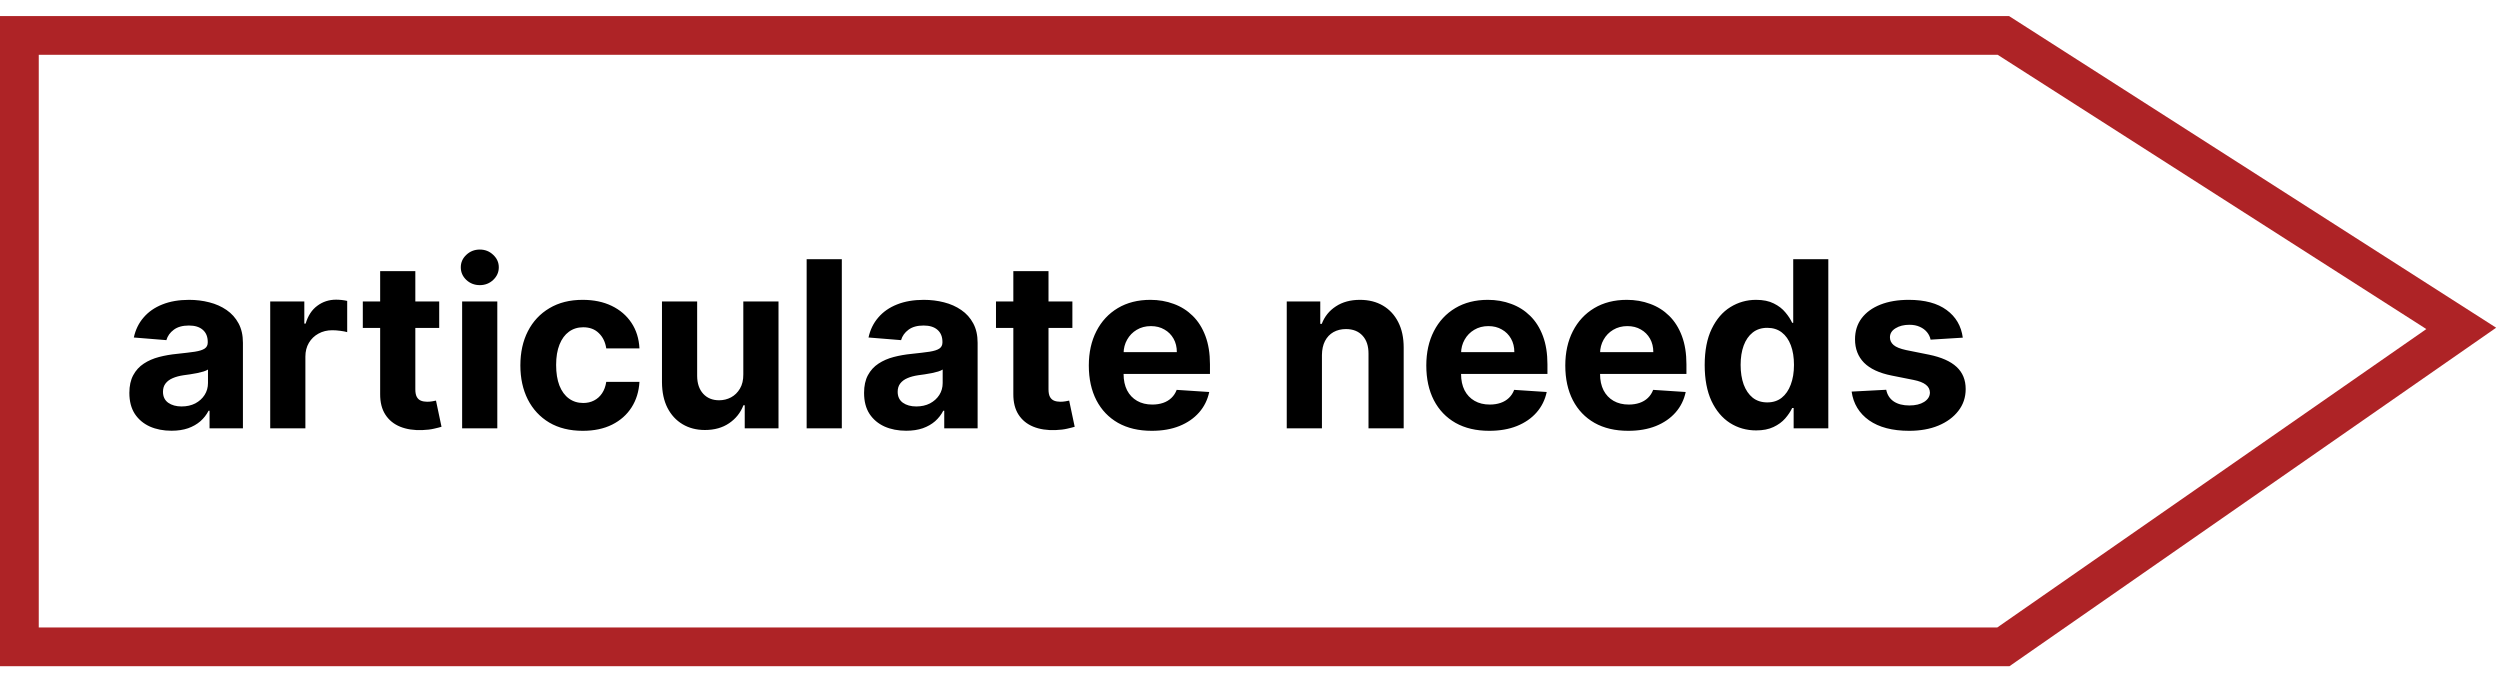 <svg width="129" height="35" viewBox="0 0 129 35" fill="none" xmlns="http://www.w3.org/2000/svg">
<path d="M1 33.376V1.829H103.375L127 16.945L103.375 33.376H1Z" stroke="#AE2326" stroke-width="2"/>
<path d="M8.849 22.226C8.431 22.226 8.059 22.154 7.732 22.009C7.406 21.861 7.147 21.644 6.957 21.357C6.769 21.067 6.675 20.706 6.675 20.274C6.675 19.911 6.742 19.605 6.876 19.358C7.009 19.111 7.191 18.912 7.421 18.762C7.651 18.611 7.913 18.497 8.205 18.421C8.501 18.344 8.81 18.29 9.134 18.259C9.515 18.219 9.822 18.182 10.055 18.148C10.288 18.111 10.457 18.057 10.562 17.986C10.667 17.915 10.72 17.81 10.72 17.671V17.645C10.72 17.375 10.634 17.166 10.464 17.019C10.296 16.871 10.057 16.797 9.748 16.797C9.421 16.797 9.161 16.869 8.968 17.014C8.775 17.156 8.647 17.335 8.585 17.551L6.906 17.415C6.991 17.017 7.158 16.673 7.408 16.384C7.658 16.091 7.981 15.867 8.376 15.71C8.773 15.551 9.234 15.472 9.756 15.472C10.12 15.472 10.468 15.514 10.8 15.6C11.136 15.685 11.432 15.817 11.691 15.996C11.952 16.175 12.158 16.405 12.309 16.686C12.46 16.965 12.535 17.298 12.535 17.688V22.102H10.813V21.195H10.762C10.657 21.399 10.516 21.58 10.34 21.736C10.164 21.889 9.952 22.01 9.705 22.098C9.458 22.183 9.173 22.226 8.849 22.226ZM9.369 20.973C9.636 20.973 9.871 20.921 10.076 20.816C10.28 20.707 10.441 20.563 10.557 20.381C10.674 20.199 10.732 19.993 10.732 19.763V19.068C10.675 19.105 10.597 19.139 10.498 19.171C10.401 19.199 10.292 19.226 10.17 19.252C10.048 19.274 9.925 19.296 9.803 19.316C9.681 19.332 9.57 19.348 9.471 19.362C9.258 19.394 9.072 19.443 8.913 19.512C8.754 19.58 8.63 19.672 8.542 19.788C8.454 19.902 8.41 20.044 8.41 20.215C8.41 20.462 8.499 20.651 8.678 20.781C8.86 20.909 9.09 20.973 9.369 20.973ZM13.943 22.102V15.557H15.703V16.699H15.771C15.891 16.293 16.091 15.986 16.372 15.779C16.653 15.568 16.977 15.463 17.344 15.463C17.435 15.463 17.533 15.469 17.638 15.48C17.743 15.492 17.835 15.507 17.915 15.527V17.138C17.829 17.112 17.712 17.09 17.561 17.07C17.41 17.05 17.273 17.04 17.148 17.04C16.881 17.04 16.642 17.098 16.432 17.215C16.224 17.328 16.06 17.487 15.938 17.692C15.818 17.896 15.758 18.132 15.758 18.399V22.102H13.943ZM22.663 15.557V16.921H18.721V15.557H22.663ZM19.616 13.989H21.431V20.091C21.431 20.259 21.457 20.389 21.508 20.483C21.559 20.574 21.63 20.638 21.721 20.675C21.815 20.712 21.923 20.73 22.045 20.73C22.13 20.73 22.216 20.723 22.301 20.709C22.386 20.692 22.451 20.679 22.497 20.671L22.782 22.021C22.691 22.05 22.564 22.082 22.399 22.119C22.234 22.159 22.034 22.183 21.798 22.192C21.36 22.209 20.977 22.151 20.647 22.017C20.321 21.884 20.066 21.676 19.885 21.395C19.703 21.114 19.613 20.759 19.616 20.33V13.989ZM23.846 22.102V15.557H25.661V22.102H23.846ZM24.758 14.713C24.488 14.713 24.256 14.624 24.063 14.445C23.872 14.263 23.777 14.046 23.777 13.793C23.777 13.543 23.872 13.328 24.063 13.149C24.256 12.967 24.488 12.877 24.758 12.877C25.027 12.877 25.258 12.967 25.448 13.149C25.641 13.328 25.738 13.543 25.738 13.793C25.738 14.046 25.641 14.263 25.448 14.445C25.258 14.624 25.027 14.713 24.758 14.713ZM30.072 22.23C29.402 22.23 28.825 22.088 28.342 21.804C27.862 21.517 27.493 21.119 27.234 20.611C26.979 20.102 26.851 19.517 26.851 18.855C26.851 18.185 26.98 17.597 27.239 17.091C27.5 16.582 27.871 16.186 28.351 15.902C28.831 15.615 29.402 15.472 30.064 15.472C30.635 15.472 31.135 15.575 31.564 15.783C31.993 15.99 32.332 16.281 32.582 16.656C32.832 17.031 32.97 17.472 32.996 17.977H31.283C31.234 17.651 31.107 17.388 30.899 17.189C30.695 16.987 30.426 16.887 30.094 16.887C29.812 16.887 29.567 16.963 29.357 17.117C29.149 17.267 28.987 17.487 28.871 17.777C28.754 18.067 28.696 18.418 28.696 18.83C28.696 19.247 28.753 19.602 28.866 19.895C28.983 20.188 29.146 20.411 29.357 20.564C29.567 20.718 29.812 20.794 30.094 20.794C30.301 20.794 30.487 20.752 30.652 20.666C30.82 20.581 30.957 20.457 31.065 20.296C31.176 20.131 31.249 19.933 31.283 19.703H32.996C32.967 20.203 32.831 20.644 32.587 21.024C32.345 21.402 32.011 21.698 31.585 21.911C31.159 22.124 30.655 22.23 30.072 22.23ZM38.355 19.316V15.557H40.171V22.102H38.428V20.913H38.36C38.212 21.297 37.966 21.605 37.623 21.838C37.282 22.071 36.865 22.188 36.374 22.188C35.936 22.188 35.551 22.088 35.219 21.889C34.887 21.691 34.627 21.408 34.439 21.041C34.255 20.675 34.161 20.236 34.158 19.725V15.557H35.973V19.401C35.976 19.787 36.08 20.093 36.284 20.317C36.489 20.541 36.763 20.654 37.107 20.654C37.326 20.654 37.53 20.604 37.721 20.504C37.911 20.402 38.064 20.252 38.181 20.053C38.3 19.854 38.358 19.608 38.355 19.316ZM43.438 13.375V22.102H41.623V13.375H43.438ZM46.759 22.226C46.341 22.226 45.969 22.154 45.642 22.009C45.316 21.861 45.057 21.644 44.867 21.357C44.679 21.067 44.586 20.706 44.586 20.274C44.586 19.911 44.652 19.605 44.786 19.358C44.919 19.111 45.101 18.912 45.331 18.762C45.561 18.611 45.823 18.497 46.115 18.421C46.411 18.344 46.721 18.29 47.044 18.259C47.425 18.219 47.732 18.182 47.965 18.148C48.198 18.111 48.367 18.057 48.472 17.986C48.577 17.915 48.63 17.81 48.63 17.671V17.645C48.63 17.375 48.544 17.166 48.374 17.019C48.206 16.871 47.968 16.797 47.658 16.797C47.331 16.797 47.071 16.869 46.878 17.014C46.685 17.156 46.557 17.335 46.495 17.551L44.816 17.415C44.901 17.017 45.069 16.673 45.319 16.384C45.569 16.091 45.891 15.867 46.286 15.71C46.684 15.551 47.144 15.472 47.666 15.472C48.03 15.472 48.378 15.514 48.711 15.6C49.046 15.685 49.343 15.817 49.601 15.996C49.863 16.175 50.069 16.405 50.219 16.686C50.37 16.965 50.445 17.298 50.445 17.688V22.102H48.723V21.195H48.672C48.567 21.399 48.426 21.58 48.25 21.736C48.074 21.889 47.863 22.01 47.615 22.098C47.368 22.183 47.083 22.226 46.759 22.226ZM47.279 20.973C47.546 20.973 47.782 20.921 47.986 20.816C48.191 20.707 48.351 20.563 48.468 20.381C48.584 20.199 48.642 19.993 48.642 19.763V19.068C48.586 19.105 48.508 19.139 48.408 19.171C48.311 19.199 48.202 19.226 48.08 19.252C47.958 19.274 47.836 19.296 47.713 19.316C47.591 19.332 47.48 19.348 47.381 19.362C47.168 19.394 46.982 19.443 46.823 19.512C46.664 19.58 46.54 19.672 46.452 19.788C46.364 19.902 46.32 20.044 46.32 20.215C46.32 20.462 46.409 20.651 46.588 20.781C46.77 20.909 47 20.973 47.279 20.973ZM55.335 15.557V16.921H51.393V15.557H55.335ZM52.288 13.989H54.103V20.091C54.103 20.259 54.129 20.389 54.18 20.483C54.231 20.574 54.302 20.638 54.393 20.675C54.487 20.712 54.595 20.73 54.717 20.73C54.802 20.73 54.887 20.723 54.973 20.709C55.058 20.692 55.123 20.679 55.169 20.671L55.454 22.021C55.363 22.05 55.235 22.082 55.071 22.119C54.906 22.159 54.706 22.183 54.47 22.192C54.032 22.209 53.649 22.151 53.319 22.017C52.992 21.884 52.738 21.676 52.556 21.395C52.375 21.114 52.285 20.759 52.288 20.33V13.989ZM59.43 22.23C58.757 22.23 58.177 22.094 57.691 21.821C57.209 21.546 56.836 21.156 56.575 20.654C56.314 20.148 56.183 19.55 56.183 18.86C56.183 18.186 56.314 17.595 56.575 17.087C56.836 16.578 57.204 16.182 57.679 15.898C58.156 15.614 58.716 15.472 59.358 15.472C59.789 15.472 60.191 15.541 60.564 15.681C60.939 15.817 61.265 16.023 61.544 16.298C61.825 16.574 62.044 16.921 62.2 17.338C62.356 17.753 62.434 18.239 62.434 18.796V19.294H56.907V18.169H60.725C60.725 17.908 60.669 17.676 60.555 17.475C60.441 17.273 60.284 17.115 60.082 17.002C59.883 16.885 59.652 16.827 59.387 16.827C59.112 16.827 58.867 16.891 58.654 17.019C58.444 17.144 58.279 17.313 58.16 17.526C58.041 17.736 57.98 17.97 57.977 18.229V19.298C57.977 19.622 58.037 19.902 58.156 20.138C58.278 20.374 58.45 20.555 58.672 20.683C58.893 20.811 59.156 20.875 59.46 20.875C59.662 20.875 59.846 20.847 60.014 20.79C60.181 20.733 60.325 20.648 60.444 20.534C60.564 20.421 60.654 20.281 60.717 20.117L62.396 20.227C62.311 20.631 62.136 20.983 61.872 21.284C61.61 21.582 61.272 21.816 60.858 21.983C60.446 22.148 59.97 22.23 59.43 22.23ZM68.212 18.318V22.102H66.396V15.557H68.126V16.712H68.203C68.348 16.331 68.591 16.03 68.932 15.808C69.273 15.584 69.686 15.472 70.172 15.472C70.626 15.472 71.023 15.571 71.361 15.77C71.699 15.969 71.962 16.253 72.149 16.622C72.337 16.989 72.43 17.426 72.43 17.935V22.102H70.615V18.259C70.618 17.858 70.516 17.546 70.308 17.321C70.101 17.094 69.815 16.98 69.452 16.98C69.207 16.98 68.992 17.033 68.804 17.138C68.619 17.243 68.474 17.396 68.369 17.598C68.267 17.797 68.215 18.037 68.212 18.318ZM76.844 22.23C76.171 22.23 75.591 22.094 75.106 21.821C74.623 21.546 74.25 21.156 73.989 20.654C73.728 20.148 73.597 19.55 73.597 18.86C73.597 18.186 73.728 17.595 73.989 17.087C74.25 16.578 74.618 16.182 75.093 15.898C75.57 15.614 76.13 15.472 76.772 15.472C77.204 15.472 77.606 15.541 77.978 15.681C78.353 15.817 78.679 16.023 78.958 16.298C79.239 16.574 79.458 16.921 79.614 17.338C79.77 17.753 79.848 18.239 79.848 18.796V19.294H74.321V18.169H78.14C78.14 17.908 78.083 17.676 77.969 17.475C77.856 17.273 77.698 17.115 77.496 17.002C77.297 16.885 77.066 16.827 76.802 16.827C76.526 16.827 76.282 16.891 76.069 17.019C75.858 17.144 75.694 17.313 75.574 17.526C75.455 17.736 75.394 17.97 75.391 18.229V19.298C75.391 19.622 75.451 19.902 75.57 20.138C75.692 20.374 75.864 20.555 76.086 20.683C76.307 20.811 76.57 20.875 76.874 20.875C77.076 20.875 77.26 20.847 77.428 20.79C77.596 20.733 77.739 20.648 77.858 20.534C77.978 20.421 78.069 20.281 78.131 20.117L79.81 20.227C79.725 20.631 79.55 20.983 79.286 21.284C79.025 21.582 78.686 21.816 78.272 21.983C77.86 22.148 77.384 22.23 76.844 22.23ZM84.016 22.23C83.343 22.23 82.763 22.094 82.277 21.821C81.794 21.546 81.422 21.156 81.161 20.654C80.9 20.148 80.769 19.55 80.769 18.86C80.769 18.186 80.9 17.595 81.161 17.087C81.422 16.578 81.79 16.182 82.265 15.898C82.742 15.614 83.302 15.472 83.944 15.472C84.375 15.472 84.777 15.541 85.15 15.681C85.525 15.817 85.851 16.023 86.13 16.298C86.411 16.574 86.63 16.921 86.786 17.338C86.942 17.753 87.02 18.239 87.02 18.796V19.294H81.493V18.169H85.311C85.311 17.908 85.255 17.676 85.141 17.475C85.027 17.273 84.87 17.115 84.668 17.002C84.469 16.885 84.238 16.827 83.973 16.827C83.698 16.827 83.454 16.891 83.24 17.019C83.03 17.144 82.865 17.313 82.746 17.526C82.627 17.736 82.566 17.97 82.563 18.229V19.298C82.563 19.622 82.623 19.902 82.742 20.138C82.864 20.374 83.036 20.555 83.257 20.683C83.479 20.811 83.742 20.875 84.046 20.875C84.248 20.875 84.432 20.847 84.6 20.79C84.767 20.733 84.911 20.648 85.03 20.534C85.15 20.421 85.24 20.281 85.303 20.117L86.982 20.227C86.897 20.631 86.722 20.983 86.458 21.284C86.196 21.582 85.858 21.816 85.444 21.983C85.032 22.148 84.556 22.23 84.016 22.23ZM90.617 22.209C90.12 22.209 89.669 22.081 89.266 21.825C88.865 21.567 88.547 21.188 88.311 20.688C88.079 20.185 87.962 19.568 87.962 18.838C87.962 18.088 88.083 17.465 88.324 16.968C88.566 16.468 88.887 16.094 89.287 15.847C89.691 15.597 90.132 15.472 90.613 15.472C90.979 15.472 91.284 15.534 91.529 15.659C91.776 15.781 91.975 15.935 92.125 16.119C92.279 16.301 92.395 16.48 92.475 16.656H92.53V13.375H94.341V22.102H92.552V21.054H92.475C92.39 21.236 92.269 21.416 92.113 21.595C91.959 21.771 91.759 21.918 91.512 22.034C91.267 22.151 90.969 22.209 90.617 22.209ZM91.192 20.764C91.485 20.764 91.732 20.685 91.934 20.526C92.138 20.364 92.294 20.138 92.402 19.848C92.513 19.558 92.569 19.219 92.569 18.83C92.569 18.441 92.515 18.102 92.407 17.816C92.299 17.529 92.142 17.307 91.938 17.151C91.733 16.994 91.485 16.916 91.192 16.916C90.894 16.916 90.642 16.997 90.438 17.159C90.233 17.321 90.079 17.546 89.973 17.832C89.868 18.119 89.816 18.452 89.816 18.83C89.816 19.21 89.868 19.547 89.973 19.84C90.081 20.129 90.236 20.357 90.438 20.521C90.642 20.683 90.894 20.764 91.192 20.764ZM101.28 17.423L99.618 17.526C99.59 17.384 99.528 17.256 99.435 17.142C99.341 17.026 99.217 16.933 99.064 16.865C98.913 16.794 98.733 16.759 98.523 16.759C98.242 16.759 98.004 16.818 97.811 16.938C97.618 17.054 97.521 17.21 97.521 17.406C97.521 17.563 97.584 17.695 97.709 17.803C97.834 17.911 98.048 17.997 98.352 18.063L99.537 18.301C100.173 18.432 100.648 18.642 100.96 18.932C101.273 19.222 101.429 19.602 101.429 20.074C101.429 20.503 101.303 20.879 101.05 21.203C100.8 21.527 100.456 21.78 100.018 21.962C99.584 22.141 99.082 22.23 98.514 22.23C97.648 22.23 96.957 22.05 96.443 21.689C95.932 21.325 95.632 20.831 95.544 20.206L97.329 20.112C97.383 20.377 97.514 20.578 97.722 20.718C97.929 20.854 98.195 20.922 98.519 20.922C98.837 20.922 99.092 20.861 99.285 20.739C99.481 20.614 99.581 20.453 99.584 20.257C99.581 20.093 99.511 19.957 99.375 19.852C99.239 19.744 99.028 19.662 98.744 19.605L97.611 19.379C96.972 19.252 96.496 19.03 96.183 18.715C95.874 18.399 95.719 17.997 95.719 17.509C95.719 17.088 95.832 16.726 96.06 16.422C96.29 16.118 96.612 15.884 97.027 15.719C97.445 15.554 97.933 15.472 98.493 15.472C99.32 15.472 99.97 15.646 100.445 15.996C100.922 16.345 101.2 16.821 101.28 17.423Z" fill="black"/>
</svg>
